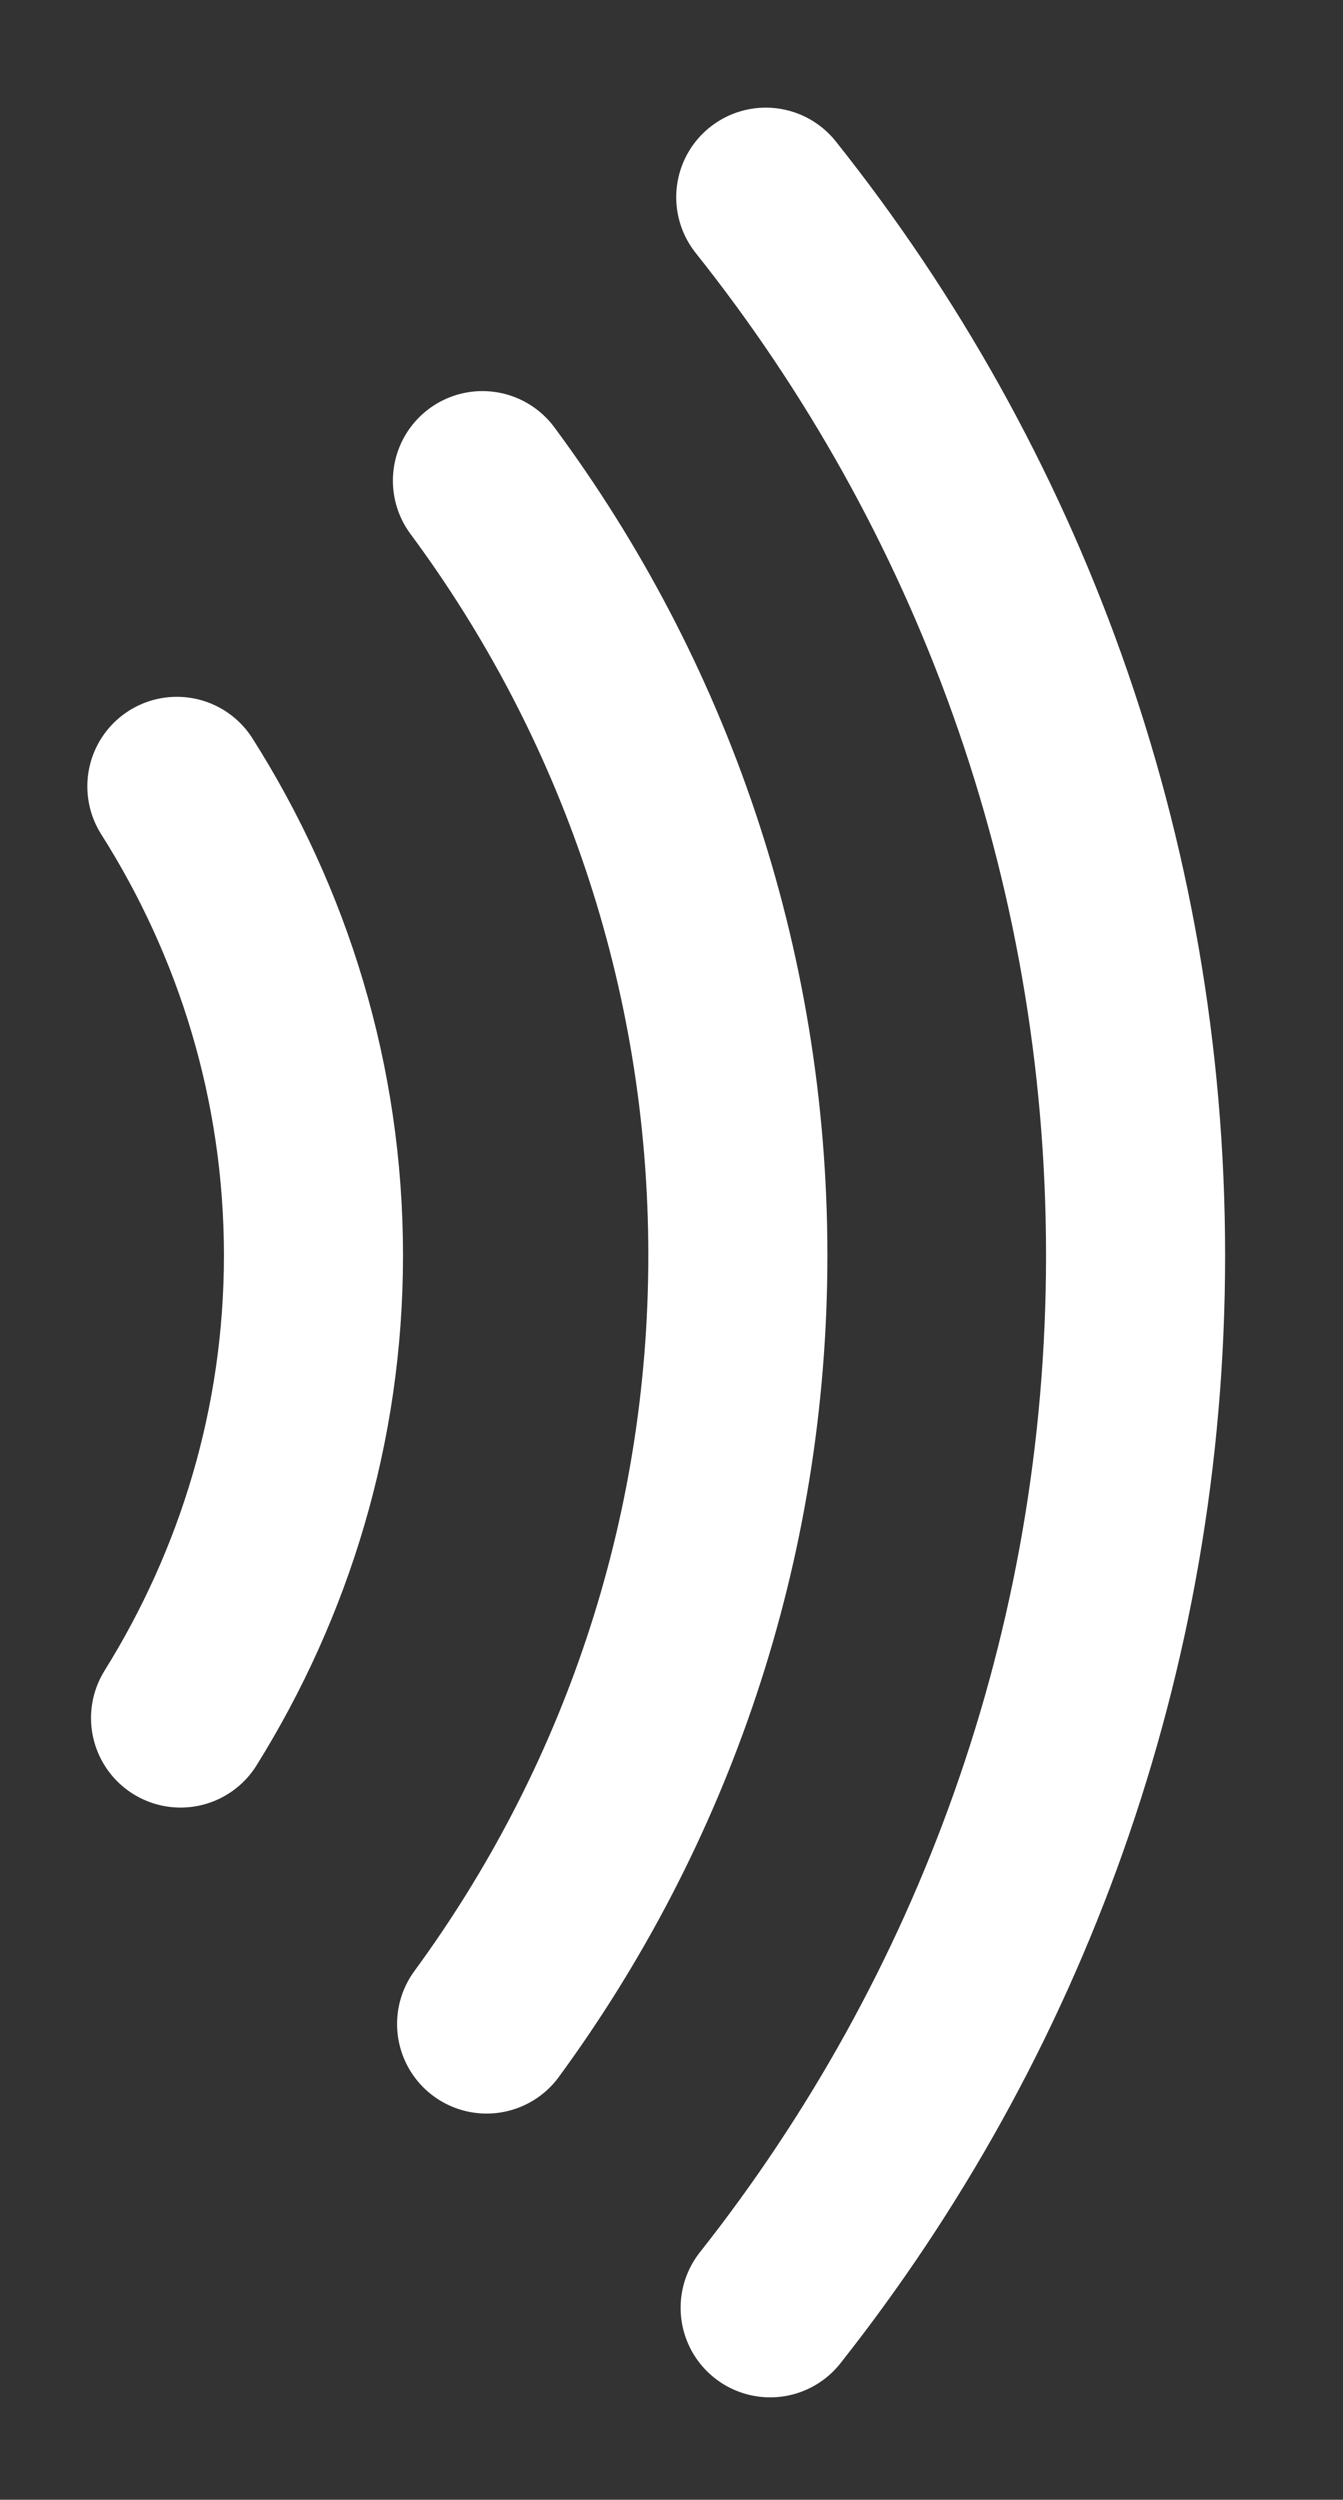 <?xml version="1.0" encoding="utf-8"?>
<!-- Generator: Adobe Illustrator 16.0.3, SVG Export Plug-In . SVG Version: 6.00 Build 0)  -->
<!DOCTYPE svg PUBLIC "-//W3C//DTD SVG 1.1//EN" "http://www.w3.org/Graphics/SVG/1.1/DTD/svg11.dtd">
<svg version="1.1"
	 id="layer1" xmlns:dc="http://purl.org/dc/elements/1.1/" xmlns:cc="http://web.resource.org/cc/" xmlns:rdf="http://www.w3.org/1999/02/22-rdf-syntax-ns#" xmlns:svg="http://www.w3.org/2000/svg"
	 xmlns="http://www.w3.org/2000/svg" xmlns:xlink="http://www.w3.org/1999/xlink" x="0px" y="0px" width="165px" height="307px"
	 viewBox="234.5 50.5 165 307" enable-background="new 234.5 50.5 165 307" xml:space="preserve">
<rect x="234.5" y="50.5" width="165" height="307" fill="#333333" stroke="none"/>
<path id="path1" fill="none" stroke="#FFFFFF" stroke-width="22" stroke-linecap="round" d="M256.683,261.493
	c10.288-16.512,16.331-35.941,16.331-56.815c0-21.216-6.209-40.928-16.784-57.601"/>
<path id="path2" fill="none" stroke="#FFFFFF" stroke-width="22" stroke-linecap="round" d="M293.771,109.531
	c19.707,26.592,31.382,59.504,31.382,95.147c0,35.312-11.473,67.936-30.869,94.395"/>
<path id="path1_1_" fill="none" stroke="#FFFFFF" stroke-width="22" stroke-linecap="round" d="M329.12,333.926
	c28.091-35.553,44.896-80.428,44.896-129.243c0-49.157-17.023-94.304-45.435-129.963"/>
</svg>
